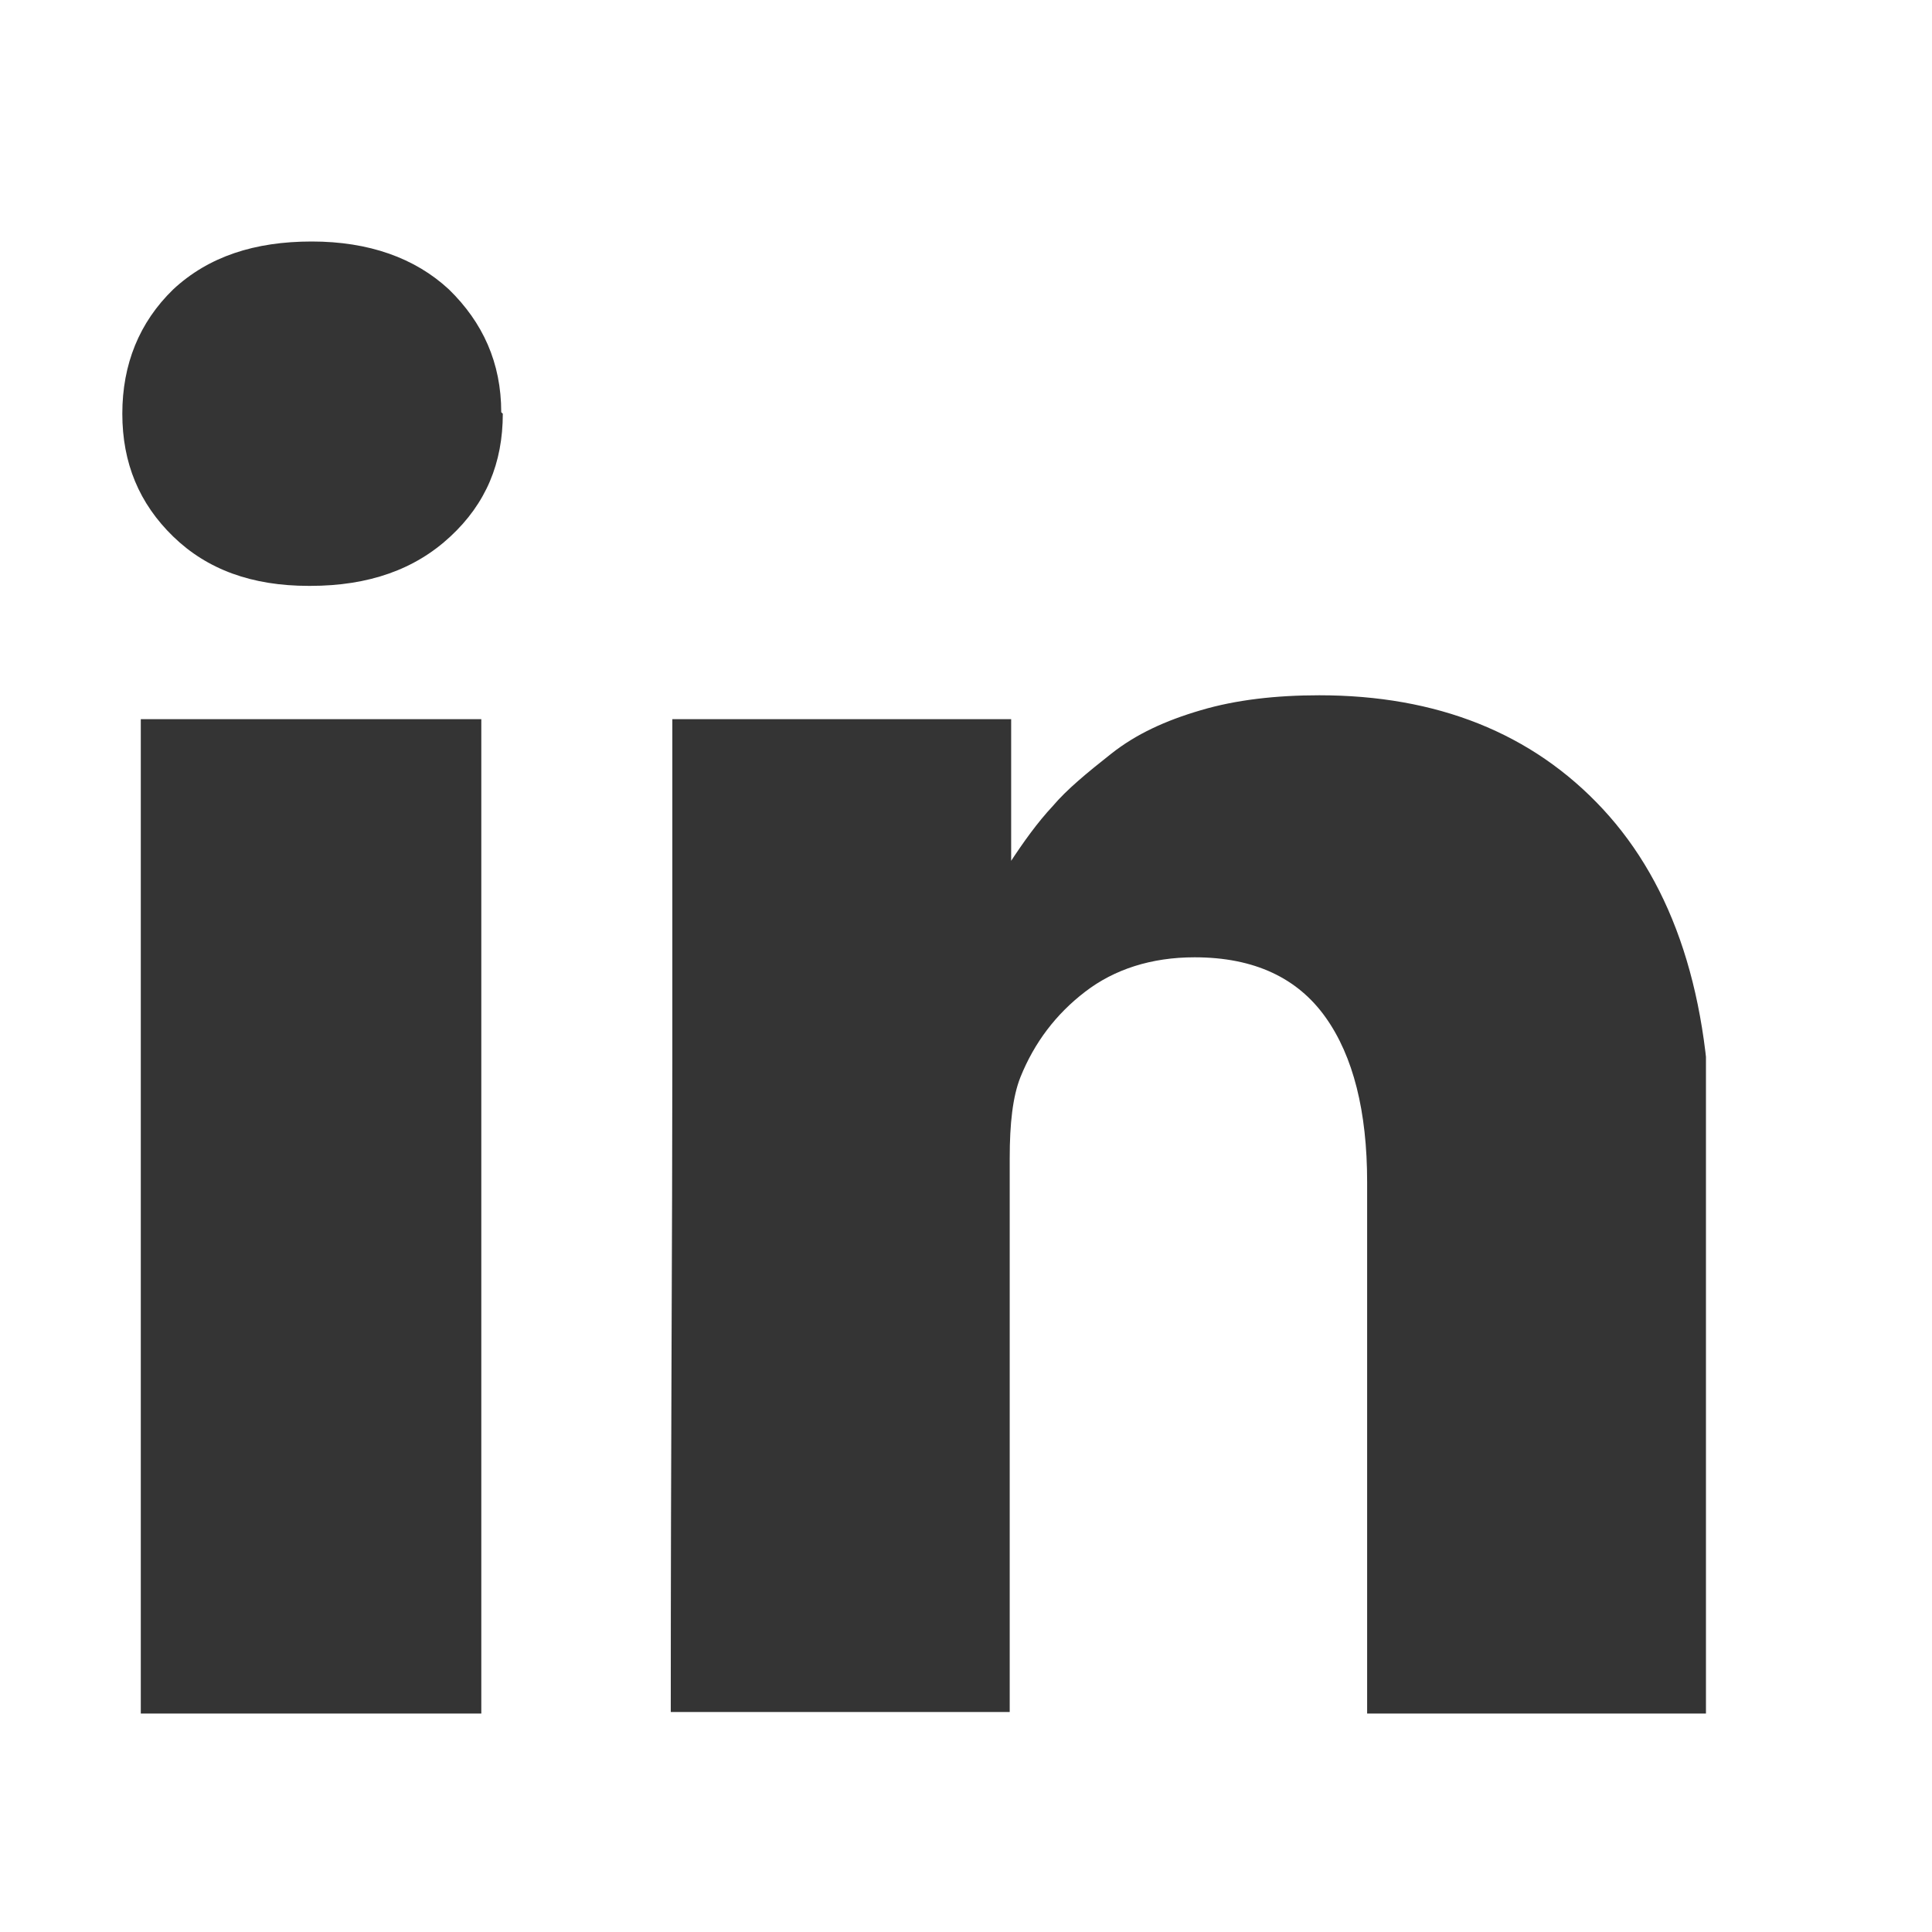 <svg width="16" height="16" viewBox="0 0 16 16" fill="none" xmlns="http://www.w3.org/2000/svg">
<g clip-path="url(#clip0_1_111)">
<path d="M4.164 3.426C4.164 3.835 4.024 4.17 3.73 4.443C3.437 4.716 3.054 4.852 2.569 4.852H2.557C2.085 4.852 1.715 4.716 1.434 4.443C1.153 4.17 1.013 3.835 1.013 3.426C1.013 3.017 1.153 2.67 1.434 2.397C1.727 2.124 2.11 2 2.582 2C3.054 2 3.437 2.136 3.718 2.397C3.998 2.67 4.151 3.004 4.151 3.414L4.164 3.426ZM3.986 5.968V14.203H1.166V5.956H3.986V5.968ZM14.128 9.478V14.191H11.322V9.788C11.322 9.205 11.207 8.746 10.977 8.424C10.747 8.101 10.39 7.928 9.893 7.928C9.535 7.928 9.229 8.027 8.987 8.213C8.744 8.399 8.566 8.635 8.451 8.92C8.387 9.081 8.362 9.304 8.362 9.59V14.178H5.555C5.555 11.971 5.568 10.172 5.568 8.808C5.568 7.444 5.568 6.613 5.568 6.353V5.956H8.374V7.147H8.362C8.476 6.973 8.591 6.812 8.719 6.675C8.834 6.539 9 6.402 9.204 6.241C9.408 6.08 9.65 5.968 9.944 5.882C10.237 5.795 10.569 5.758 10.926 5.758C11.896 5.758 12.687 6.068 13.274 6.7C13.861 7.333 14.167 8.25 14.167 9.466L14.128 9.478Z" fill="#343434"/>
</g>
<defs>
<clipPath id="clip0_1_111">
<rect width="13.128" height="12.191" fill="white" transform="translate(1 2)"/>
</clipPath>
</defs>
</svg>
